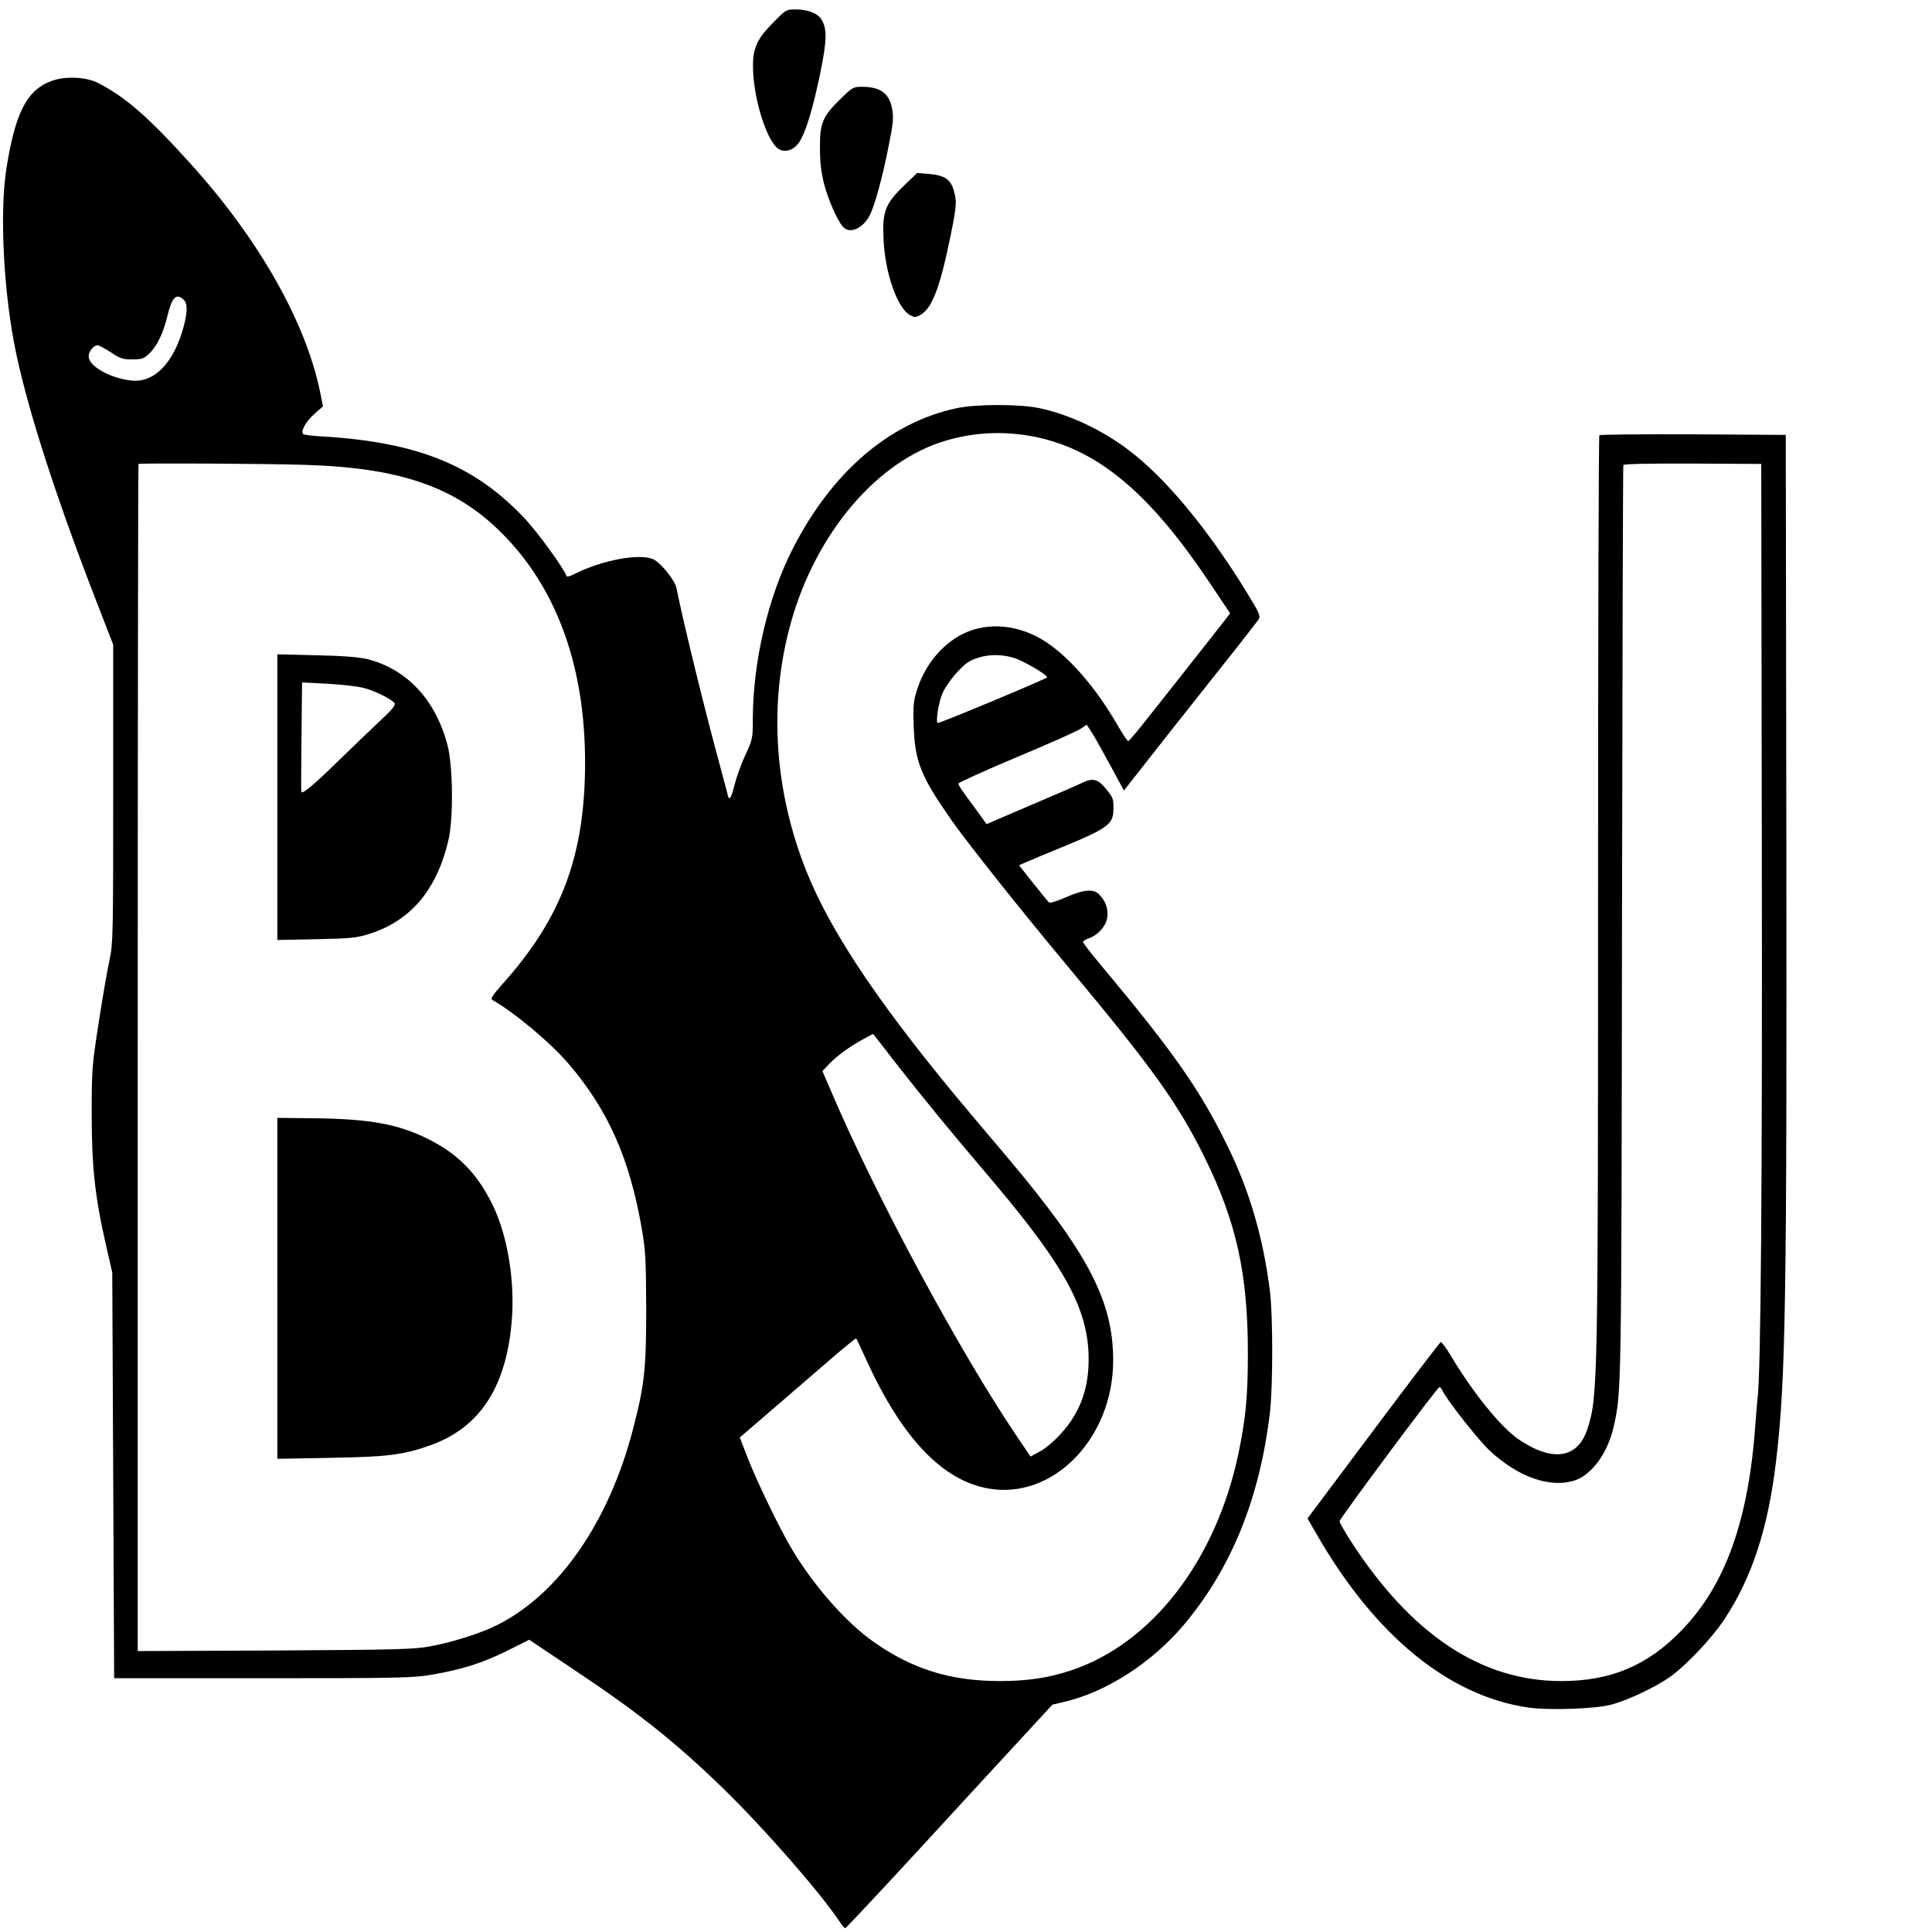 <svg version="1" xmlns="http://www.w3.org/2000/svg" width="1365.333" height="1365.333" viewBox="0 0 1024 1024"><path d="M409.4 12.4c-9.1 9.2-11 14.4-10.1 27.6 1 14.3 6.6 32.1 11.9 37.7 3.9 4.2 10.2 2.3 13.4-4 3.2-6.1 6.5-17.5 10-34.2 3.7-17.9 3.9-24.4.7-29.3-2-3.2-7.2-5.2-13.5-5.2-5.2 0-5.3.1-12.4 7.4zM27.1 43c-13 4.8-19.2 17.2-23.8 47-3.6 23.8-1.3 66.1 5.2 97 6.8 32.2 22.1 79.3 44.1 135.6l7.4 19.1v79c0 74.4-.1 79.4-1.9 87.8-1.1 5-3.7 19.8-5.7 33-3.6 23-3.8 25-3.8 49 0 28 1.7 43.8 7.7 70l3.2 14L60 782l.5 107.5h79c72.4 0 79.9-.2 89.5-1.9 16.2-2.8 26.4-6.1 39.5-12.5l12-6 21.5 14.4c36.3 24.1 56.1 39.9 81.9 65 21.5 21 50.9 54.7 60.9 69.7 1.3 2.1 2.8 3.8 3.2 3.8.3 0 17.7-18.5 38.6-41.2 20.8-22.7 45.4-49.3 54.6-59.3l16.6-18 7.1-1.7c21.7-5.2 45.6-20.6 62.3-40.3 25.4-30.1 40.5-67.2 45.9-113 1.6-13.9 1.6-50.9 0-64-3.5-28.2-10.8-53.4-22.6-77.3-14.6-29.8-28.4-49.5-67.2-95.9-5.1-6.1-9.3-11.6-9.3-12 0-.5 1.5-1.5 3.4-2.1 5.3-2 9.6-7.4 9.6-12.3 0-4.4-1.1-7.2-4.3-10.7-3-3.2-8.1-2.9-17.8 1.4-4.5 2-8.5 3.2-8.9 2.7-.5-.4-4.2-5-8.4-10.2l-7.5-9.5 3.7-1.6c2-.9 11.7-5 21.6-9 21-8.7 24.5-11.3 24.7-18.1.2-6.5 0-7-3.8-11.6-4.3-5.4-7-6.1-12.5-3.5-2.4 1.2-14.8 6.6-27.6 12l-23.3 10-5.2-7.2c-8.1-10.9-9.7-13.3-9.7-14.3 0-.5 13.8-6.8 30.7-13.9 16.9-7 32.2-13.9 34-15.1l3.3-2.2 2.7 4.2c1.5 2.3 5.9 10.2 9.8 17.4l7.2 13.3 23.8-30.3c13.2-16.6 28.9-36.5 35.1-44.3 6.1-7.7 11.7-15 12.5-16.1 1.1-1.8.4-3.4-6.4-14.5-20.8-33.8-43-60.6-62.7-75.4-13.9-10.5-31-18.6-46.8-22-10.4-2.3-33.8-2.3-44.4 0-35.5 7.7-65.9 33.8-86.6 74.4-13.2 25.8-21.2 60.1-21.2 90.8 0 9.7-.2 10.5-3.9 18.5-2.2 4.6-4.7 11.7-5.7 15.6-.9 4-2.1 7.3-2.6 7.3-.4 0-.8-.2-.8-.5s-1.8-6.9-3.9-14.8c-7.9-28.8-20-77.9-23.6-96.2-.8-3.9-8.3-13.2-12.1-15-7.2-3.4-27.1.3-41.9 7.7-2.4 1.3-4 1.7-4.3 1-1.3-3.9-15.5-23.5-22.3-30.6-26.3-27.9-56.3-40.1-105.9-43.2-5.8-.3-10.9-.9-11.3-1.3-1.5-1.5 1.4-6.6 5.9-10.7l4.6-4-1.6-7.9c-7.6-36.7-32-79.9-67.5-119.5C79 62.3 66.8 51.6 52 44c-6.4-3.3-17.6-3.8-24.9-1zm70.1 115.7c2.2 2 2.3 6 .3 13.8C92.4 192 82 203 69.7 201.7c-11.3-1.2-22.7-7.6-22.7-12.8 0-2.6 2.6-5.9 4.7-5.9.7 0 3.9 1.7 7 3.7 4.9 3.3 6.4 3.8 11.4 3.8s6.2-.4 8.9-3c4.2-4 7.3-10.4 9.6-19.5 2.5-10.4 4.7-12.8 8.6-9.3zm455.7 73.8c31.7 8 58.1 31 89.2 77.8l9.9 14.8-3.8 4.9c-4 5.2-32.7 41.5-43 54.5-3.5 4.4-6.7 8.1-7.2 8.3-.4.1-3.1-3.9-6-9-11.2-19.3-25.2-35.5-38-43.8-14-9-30.4-10.5-43.5-4.1-11.7 5.8-21 17.4-25 31.5-1.4 4.7-1.6 8.5-1.2 18 .7 18.6 3.9 26.3 20.2 49.6 8.8 12.5 37.7 48.8 62.5 78.5 44 52.7 57.6 71.8 71.5 100 16.8 34.1 22.9 61.7 22.9 103.5 0 23.1-1.1 34.6-5 53.4-11.9 56.7-45.9 100.8-88.9 115-11.6 3.9-23.1 5.6-37.5 5.6-26.1 0-46.5-6.3-67-20.8-14.5-10.2-31-28.9-42.8-48.3-6.7-11.1-19-36.5-24.1-49.7l-4-10.3 17.2-14.8c9.5-8.2 23.3-20.1 30.6-26.4 7.4-6.4 13.7-11.5 13.9-11.3.2.2 2.8 5.7 5.8 12.3 18.8 40.9 40.2 63.2 64.6 67.3 34.2 5.8 65.8-26.8 65.8-68 0-31.4-13.2-56.7-56.1-107.6-5.2-6.1-13.7-16.2-19-22.5-46.8-55.5-74.1-95.7-87.4-128.9-16.6-41.4-20-86.2-9.5-127.5 12.1-48.2 44-87.8 80.3-100 17.6-5.9 36.3-6.5 54.6-2zM162 246.4c52 1.6 81.6 12.4 106.6 38.9 27.3 28.8 41.4 69.2 41.5 118.2.1 49.6-12.3 83-43.9 118.2-5.2 5.9-6.3 7.7-5.2 8.3 11.9 6.8 31 22.8 40.5 34 20.8 24.3 32.3 50.2 38.7 87.5 2 11.4 2.2 16.6 2.3 42 0 32.3-.9 40.5-7 64-12.8 49.3-39.3 87.5-72 103.8-8.8 4.4-23.2 9-35.5 11.3-8.5 1.6-17.2 1.8-82.2 2.2l-72.8.3V560.7c0-172.9.2-314.6.4-314.8.6-.5 67.8-.2 88.6.5zm375.1 102.2c4.8 1.3 17.9 9 17.9 10.4 0 .7-57.3 24.6-58 24.2-1.1-.6.3-9.9 2.2-14.9 2.1-5.7 10.3-15.5 14.9-17.9 6.8-3.5 15-4.1 23-1.8zm-67.9 207.6c8.2 10.9 27.2 34.5 38.9 48.4 5.2 6.1 13.7 16.2 19 22.5 37.9 45 49.9 67.4 49.9 93.4 0 15.9-4.7 28.5-14.9 39.6-3.2 3.6-8.1 7.7-10.9 9.2l-5 2.7-6.9-10.2c-30.5-45-75-127.6-98.7-183.2l-4.7-10.9 3.8-4c4.3-4.4 10.4-8.8 17.8-12.9 2.8-1.5 5.1-2.8 5.2-2.8.1 0 3 3.7 6.5 8.2z"/><path d="M147 422.5v75.7l20.8-.4c19.1-.4 21.3-.7 28.8-3.1 21.4-7.1 35-23.3 41.1-49.5 2.7-11.6 2.4-39.7-.6-50.6-6.4-23.9-21.5-39.9-42.2-45.2-4.4-1.1-13-1.8-27.1-2.1l-20.8-.5v75.7zm45.7-57.9c5.9 1.5 14.5 5.8 16.4 8 .8 1-1 3.3-7.8 9.6-4.8 4.5-15.1 14.4-22.8 21.9-12.2 11.9-18.2 16.9-18.8 15.7-.1-.2-.1-13.3.1-29.2l.3-28.9 13.4.7c7.4.4 16.1 1.4 19.2 2.2zM147 682.9v90.3l27.8-.5c30.6-.5 39.3-1.6 53.7-6.8 25.5-9.3 39.4-30.1 42.6-64.2 2.1-21.5-1.9-46.5-10-63.1-8.3-16.8-18.4-27.1-34.6-35.1-15.5-7.7-30.8-10.5-60.3-10.8l-19.2-.2v90.4zM445.7 52.2c-9.8 9.6-11.2 13-11.1 26.3 0 8 .7 13.3 2.3 19.4 2.2 8.3 6.9 19 9.9 22.3 3.5 4 10.5 1 14.2-6.1 2.7-5.4 6.6-19.6 9.9-36.2 2.4-11.7 2.8-15.4 2-19.8-1.3-8.4-6.1-12.1-15.9-12.1-4.8 0-5.2.3-11.3 6.2zM479.1 98.4c-10 9.7-11.5 13.7-10.8 28.6.8 17.7 7.3 36.3 14 40 2.4 1.3 3 1.3 5.4 0 6.2-3.5 10.3-13.8 15.8-40.5 2.5-11.6 3.4-18.2 3-21-1.5-9.7-4.4-12.5-14.1-13.3l-6.3-.5-7 6.7zM847.7 230.7c-.4.3-.7 109.1-.7 241.7 0 262-.1 267.8-5.6 284.9-5.1 15.8-18.5 17.8-36.5 5.6-9.3-6.3-24.3-24.8-35.9-44.3-2.5-4.2-4.9-7.4-5.4-7.3-.4.2-16.5 21.2-35.7 46.9L693 804.8l5.1 8.8c30.6 53.2 69.8 85.3 111.7 91.4 11 1.6 35.5.8 44.2-1.5 8.7-2.3 23.8-9.4 31.4-14.9 8.3-5.9 22-20.4 28.4-30.1 14.8-22.3 23.4-48.6 27.6-84.5 5.1-43.2 5.7-85 5.4-333l-.3-210.5-49.1-.3c-27-.1-49.4.1-49.7.5zm86.1 218c.3 178.5-.5 280-2.3 292.8-.2 1.6-.6 7-1 12-3.5 51.8-15.8 86.6-39.4 110.8-17.9 18.5-37.4 26.7-63.6 26.7-42.4 0-79.5-24.6-111.5-74.1-3.3-5.2-6-9.9-6-10.6 0-1.4 51.5-70.6 52.9-71.1.4-.1 1.2.8 1.8 2.1 2.2 4.8 19.3 26.5 25 31.7 15.1 13.9 31.6 19.7 44.5 15.8 9.4-2.8 18.1-14.8 21.2-29.1 4-18.1 4-17.3 4.3-266.2.2-133.1.5-242.5.7-243 .2-.6 13.2-.9 36.7-.8l36.4.2.3 202.8z"/></svg>